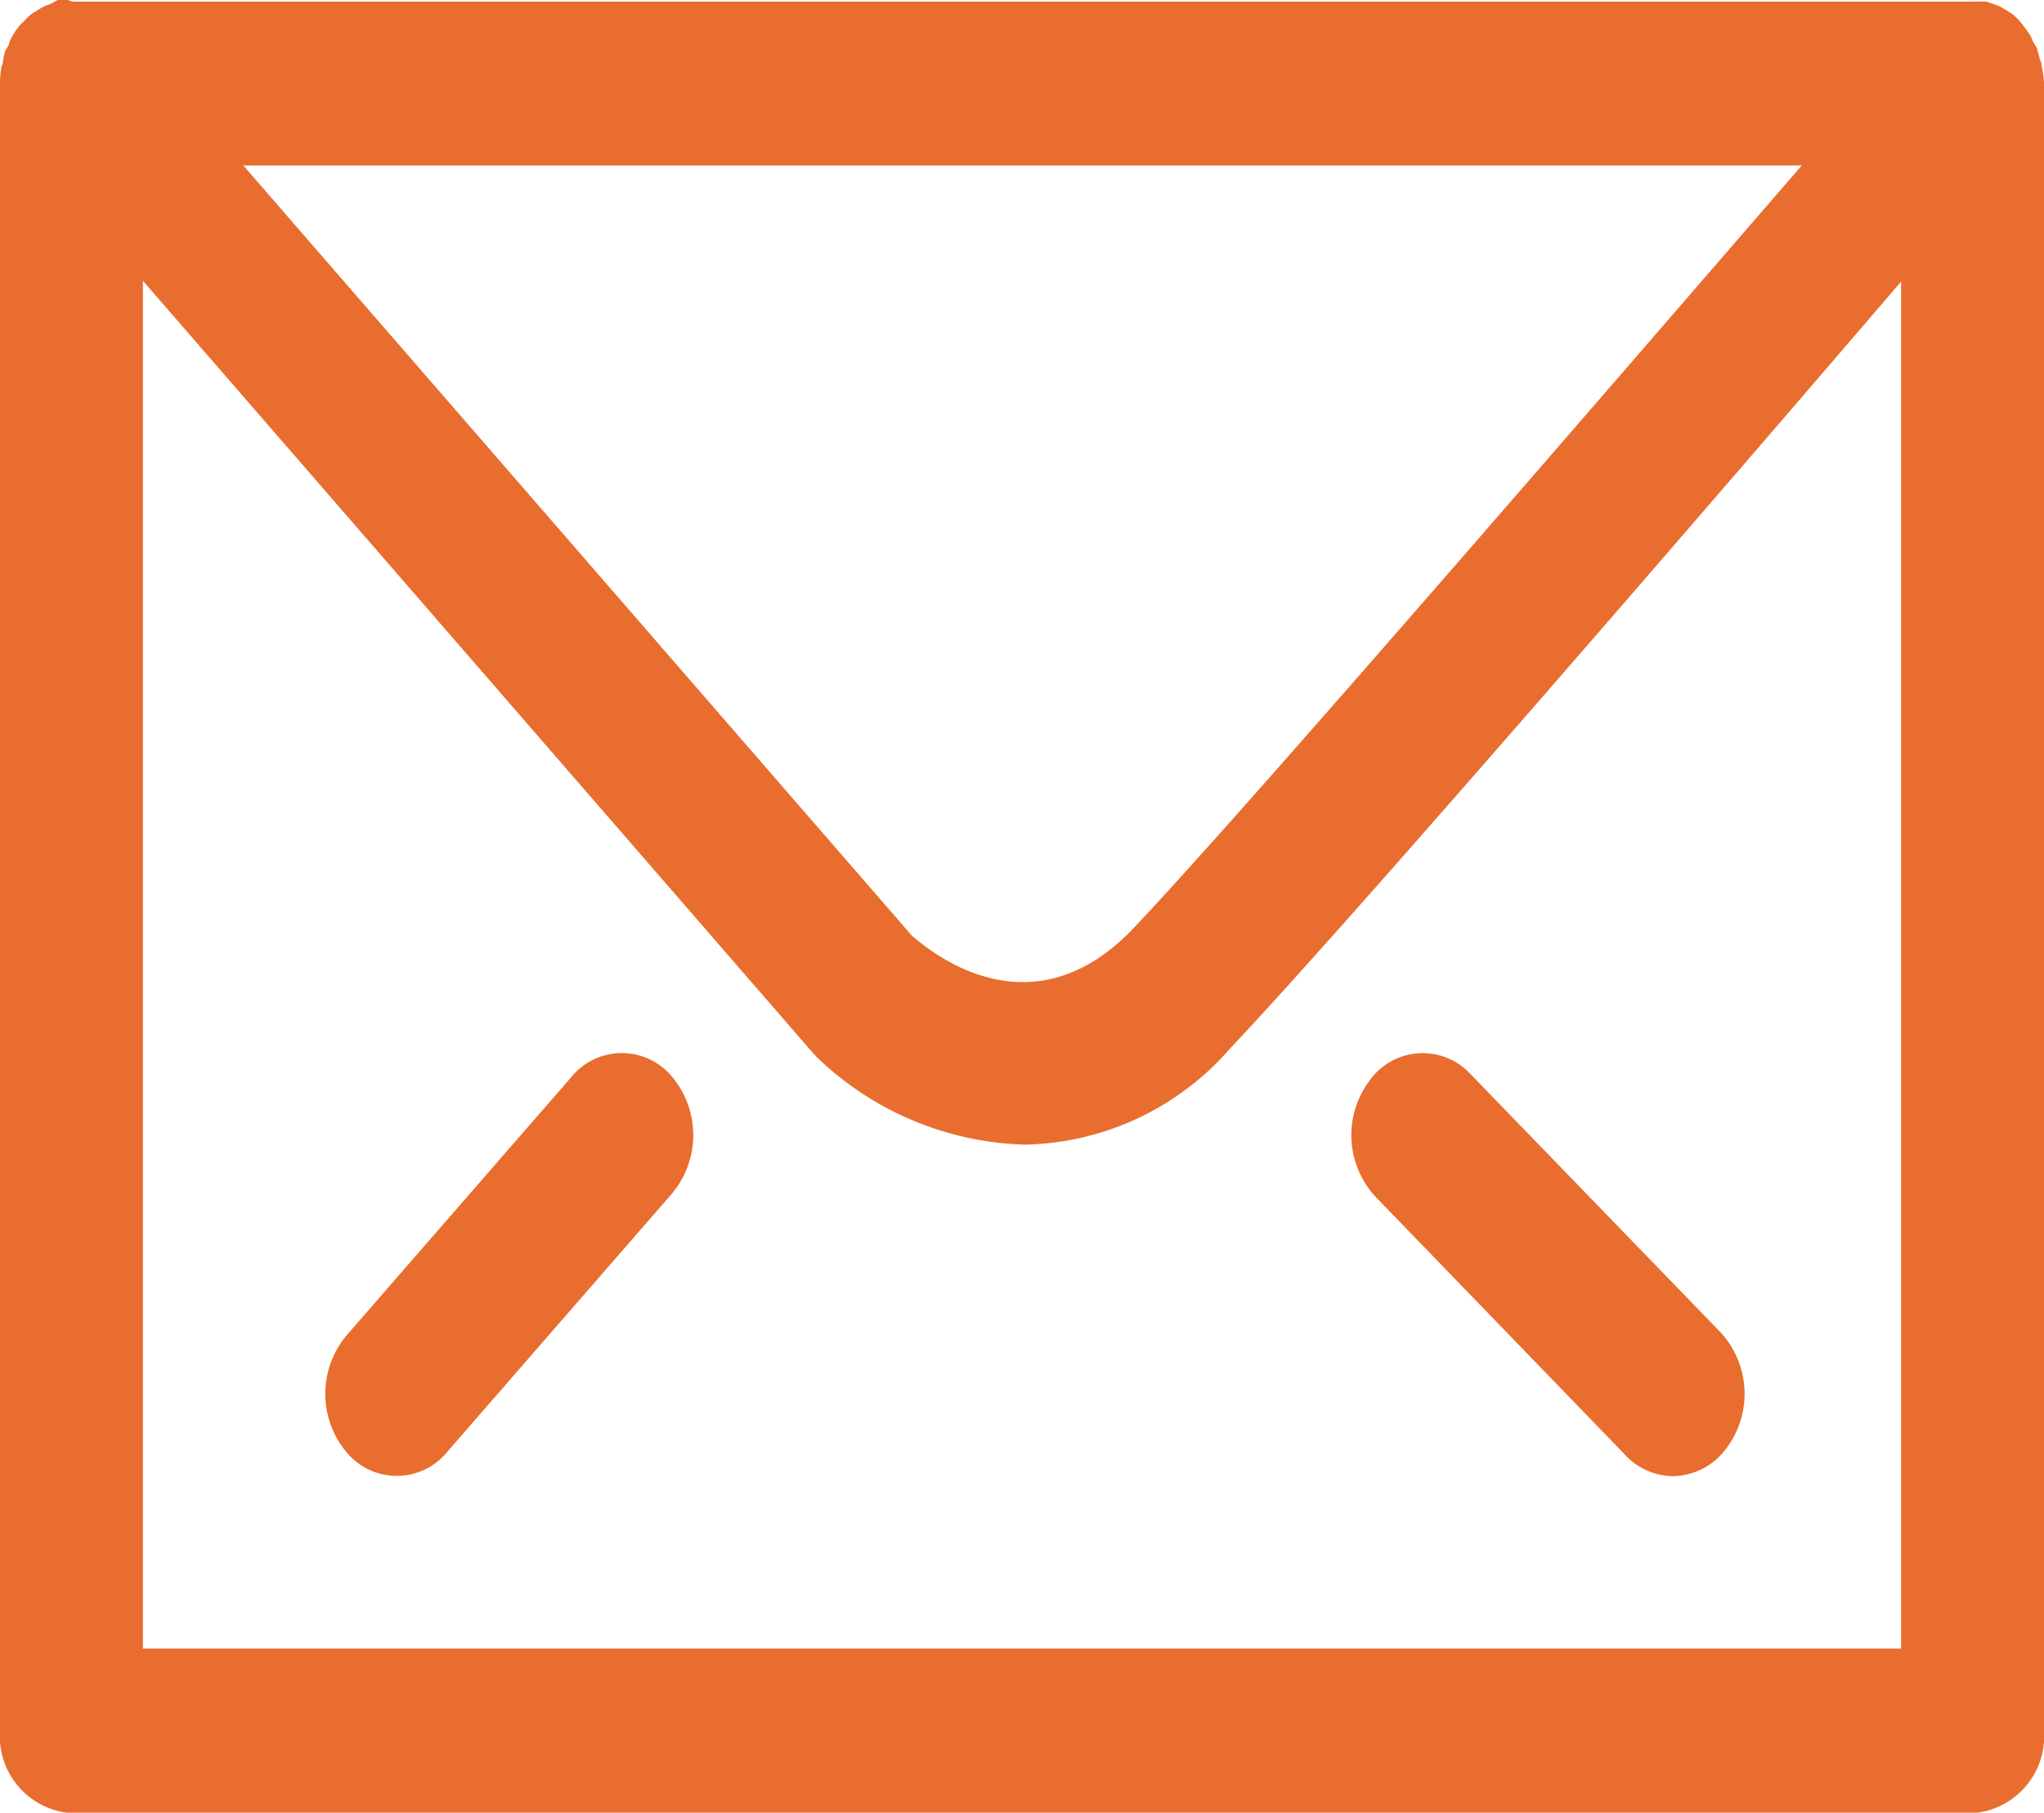 <?xml version="1.0" encoding="UTF-8"?> <svg xmlns="http://www.w3.org/2000/svg" viewBox="0 0 74.09 65.72"> <defs> <style>.cls-1{fill:#e96d2e;}</style> </defs> <title>Ресурс 41@2x</title> <g id="Слой_2" data-name="Слой 2"> <g id="Слой_1-2" data-name="Слой 1"> <path class="cls-1" d="M74.09,3A3.27,3.27,0,0,0,74,2.38c0-.07,0-.13-.05-.19a3.13,3.13,0,0,0-.1-.36c0-.1-.09-.19-.14-.29s-.06-.15-.1-.22a3.05,3.05,0,0,0-.32-.45h0L73.18.73A3.19,3.19,0,0,0,72.93.5L72.71.36,72.48.23a2.34,2.34,0,0,0-.27-.1L72,.06a2.45,2.45,0,0,0-.37,0h-69L2.45,0a2.29,2.29,0,0,0-.36,0L1.84.14,1.6.23a2.39,2.39,0,0,0-.25.15L1.15.5A2.67,2.67,0,0,0,.84.8L.76.87h0a2.8,2.8,0,0,0-.32.45,2.46,2.46,0,0,0-.11.24c0,.09-.09.18-.13.27s-.06.2-.08.31,0,.16-.06.25A3.27,3.27,0,0,0,0,3H0V62.74a2.8,2.8,0,0,0,2.59,3H71.5a2.8,2.8,0,0,0,2.59-3V3h0M65.31,6C58.38,14,45.16,29.35,41.1,33.64c-3.64,3.84-7.22,1-8.05.28L8.82,6ZM5.18,59.77V10.18l24.29,28,.16.17a11.31,11.31,0,0,0,7.52,3.15A10.11,10.11,0,0,0,44.6,38c4.18-4.41,17.33-19.65,24.31-27.79V59.77Z"></path> <path class="cls-1" d="M53.31,38.95a2.36,2.36,0,0,0-3.66.22,3.29,3.29,0,0,0,.19,4.2l9.07,9.38a2.39,2.39,0,0,0,1.73.77,2.45,2.45,0,0,0,1.93-1,3.29,3.29,0,0,0-.19-4.2Z"></path> <path class="cls-1" d="M20.71,39.05l-8.16,9.38a3.3,3.3,0,0,0,0,4.21,2.36,2.36,0,0,0,3.66,0l8.16-9.38a3.3,3.3,0,0,0,0-4.21,2.36,2.36,0,0,0-3.66,0"></path> </g> </g> </svg> 
